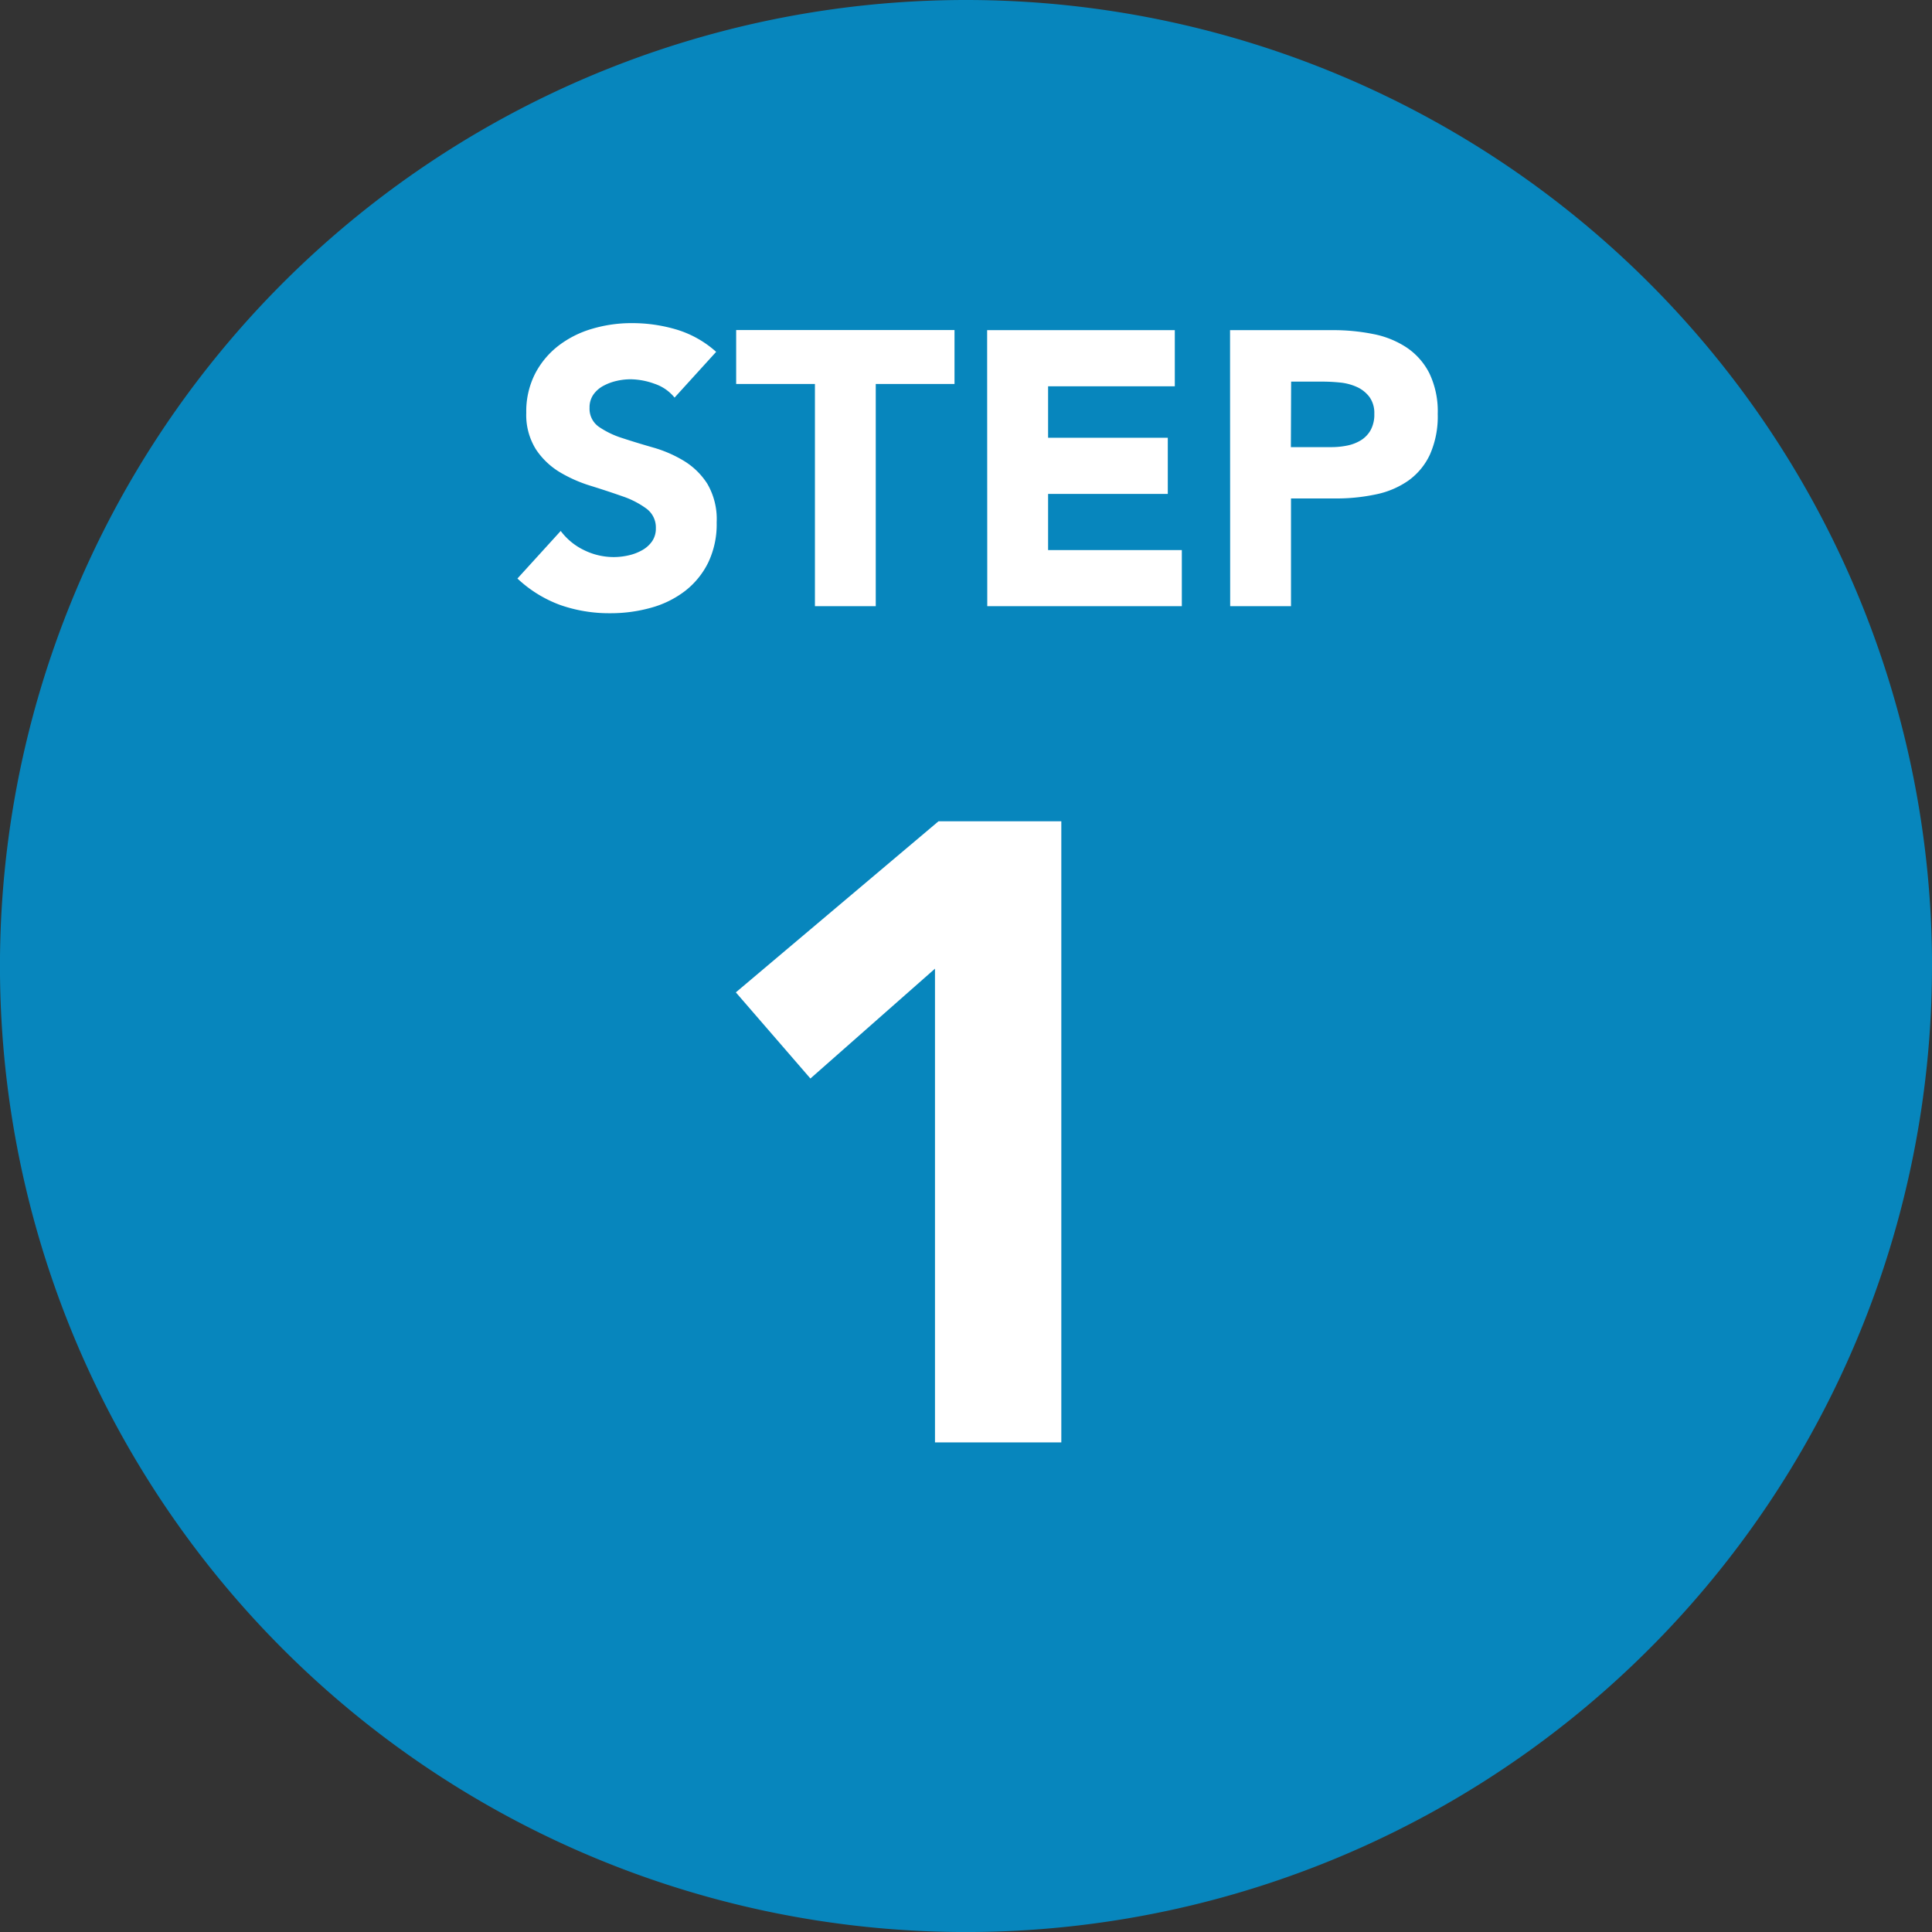 <svg xmlns="http://www.w3.org/2000/svg" width="59.461" height="59.463" viewBox="0 0 59.461 59.463">
  <rect x="0" y="0" width="59.461" height="59.463" fill="#333333" stroke="none"/>
  <g id="グループ_31268" data-name="グループ 31268" transform="translate(-158 -5608.277)">
    <path id="パス_24402" data-name="パス 24402" d="M197.945,29.732A29.731,29.731,0,1,1,168.214,0a29.732,29.732,0,0,1,29.732,29.732" transform="translate(19.516 5608.277)" fill="#0786bd"/>
    <path id="パス_27035" data-name="パス 27035" d="M7.776-14.58,3.942-11.2,1.647-13.851l6.237-5.265h3.78V0H7.776Z" transform="translate(179 5652.67)" fill="#fff"/>
    <path id="パス_27036" data-name="パス 27036" d="M5.064-6.42a1.333,1.333,0,0,0-.618-.426,2.215,2.215,0,0,0-.738-.138,1.934,1.934,0,0,0-.42.048,1.61,1.61,0,0,0-.408.15.889.889,0,0,0-.312.27.684.684,0,0,0-.12.408.676.676,0,0,0,.288.588,2.727,2.727,0,0,0,.726.348q.438.144.942.288a3.881,3.881,0,0,1,.942.408,2.23,2.23,0,0,1,.726.708A2.158,2.158,0,0,1,6.36-2.58,2.731,2.731,0,0,1,6.1-1.344a2.508,2.508,0,0,1-.714.876A3.038,3.038,0,0,1,4.338.048,4.587,4.587,0,0,1,3.084.216,4.549,4.549,0,0,1,1.548-.036,3.849,3.849,0,0,1,.228-.852L1.56-2.316a1.944,1.944,0,0,0,.726.594,2.072,2.072,0,0,0,.906.21,2.05,2.05,0,0,0,.462-.054,1.5,1.5,0,0,0,.42-.162A.906.906,0,0,0,4.374-2a.688.688,0,0,0,.114-.4.718.718,0,0,0-.294-.606,2.71,2.71,0,0,0-.738-.378Q3.012-3.54,2.5-3.7a4.311,4.311,0,0,1-.96-.42,2.314,2.314,0,0,1-.738-.7A1.991,1.991,0,0,1,.5-5.952a2.552,2.552,0,0,1,.27-1.2,2.6,2.6,0,0,1,.72-.864,3.13,3.13,0,0,1,1.038-.522,4.249,4.249,0,0,1,1.212-.174,4.765,4.765,0,0,1,1.392.2,3.211,3.211,0,0,1,1.212.684Zm4.32-.42H6.96V-8.5h6.72V-6.84H11.256V0H9.384Zm5.3-1.656H20.46v1.728h-3.9v1.584h3.684v1.728H16.56v1.728h4.116V0H14.688Zm7.476,0H25.32a6.233,6.233,0,0,1,1.248.12,2.838,2.838,0,0,1,1.026.414,2.093,2.093,0,0,1,.7.792,2.712,2.712,0,0,1,.258,1.254,2.893,2.893,0,0,1-.24,1.248,2.047,2.047,0,0,1-.66.8,2.676,2.676,0,0,1-1,.426,5.838,5.838,0,0,1-1.248.126H24.036V0H22.164Zm1.872,3.6h1.248a2.413,2.413,0,0,0,.486-.048,1.294,1.294,0,0,0,.42-.162.864.864,0,0,0,.3-.312.987.987,0,0,0,.114-.5.842.842,0,0,0-.15-.522,1,1,0,0,0-.384-.306,1.644,1.644,0,0,0-.522-.138A5.334,5.334,0,0,0,25-6.912h-.96Z" transform="translate(173.697 5626.934)" fill="#fff"/>
  </g>
</svg>
